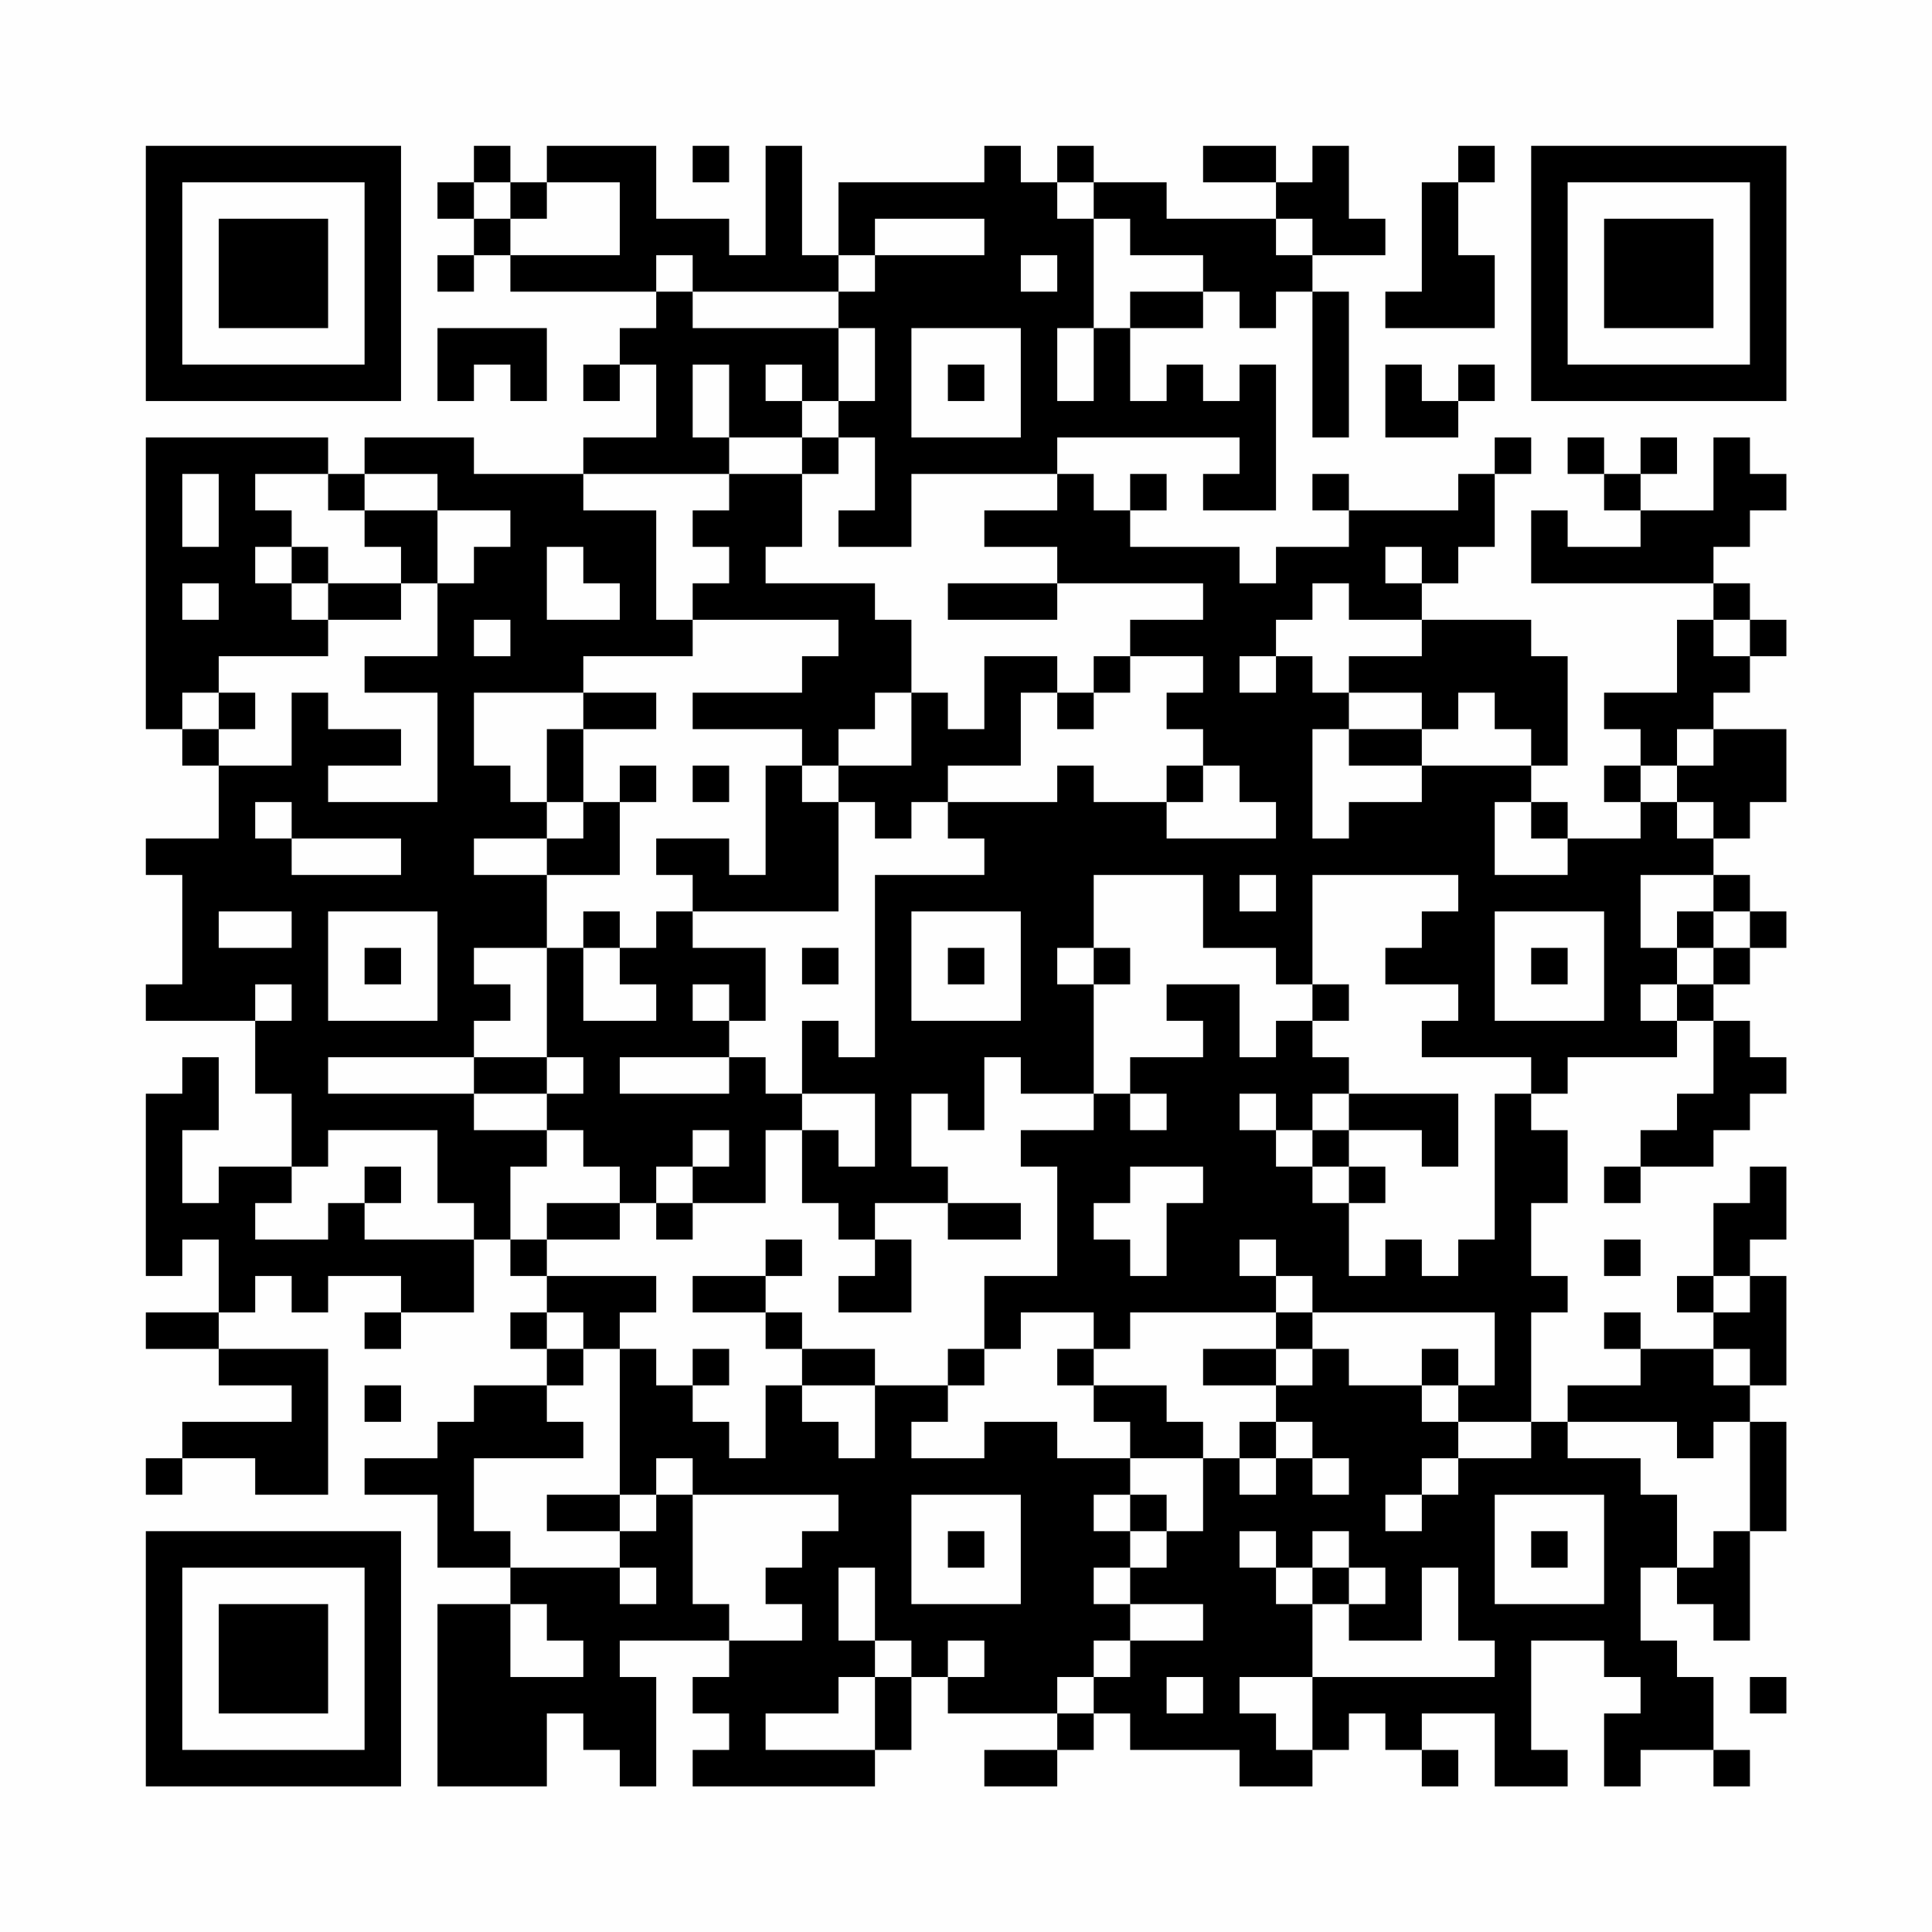 <?xml version="1.0" encoding="UTF-8"?>
<svg xmlns="http://www.w3.org/2000/svg" version="1.1" width="200" height="200" viewBox="0 0 200 200"><rect x="0" y="0" width="200" height="200" fill="#fefefe"/><g transform="scale(3.774)"><g transform="translate(4,4)"><path fill-rule="evenodd" d="M9 0L9 1L8 1L8 2L9 2L9 3L8 3L8 4L9 4L9 3L10 3L10 4L14 4L14 5L13 5L13 6L12 6L12 7L13 7L13 6L14 6L14 8L12 8L12 9L9 9L9 8L6 8L6 9L5 9L5 8L0 8L0 16L1 16L1 17L2 17L2 19L0 19L0 20L1 20L1 23L0 23L0 24L3 24L3 26L4 26L4 28L2 28L2 29L1 29L1 27L2 27L2 25L1 25L1 26L0 26L0 31L1 31L1 30L2 30L2 32L0 32L0 33L2 33L2 34L4 34L4 35L1 35L1 36L0 36L0 37L1 37L1 36L3 36L3 37L5 37L5 33L2 33L2 32L3 32L3 31L4 31L4 32L5 32L5 31L7 31L7 32L6 32L6 33L7 33L7 32L9 32L9 30L10 30L10 31L11 31L11 32L10 32L10 33L11 33L11 34L9 34L9 35L8 35L8 36L6 36L6 37L8 37L8 39L10 39L10 40L8 40L8 45L11 45L11 43L12 43L12 44L13 44L13 45L14 45L14 42L13 42L13 41L16 41L16 42L15 42L15 43L16 43L16 44L15 44L15 45L20 45L20 44L21 44L21 42L22 42L22 43L25 43L25 44L23 44L23 45L25 45L25 44L26 44L26 43L27 43L27 44L30 44L30 45L32 45L32 44L33 44L33 43L34 43L34 44L35 44L35 45L36 45L36 44L35 44L35 43L37 43L37 45L39 45L39 44L38 44L38 41L40 41L40 42L41 42L41 43L40 43L40 45L41 45L41 44L43 44L43 45L44 45L44 44L43 44L43 42L42 42L42 41L41 41L41 39L42 39L42 40L43 40L43 41L44 41L44 38L45 38L45 35L44 35L44 34L45 34L45 31L44 31L44 30L45 30L45 28L44 28L44 29L43 29L43 31L42 31L42 32L43 32L43 33L41 33L41 32L40 32L40 33L41 33L41 34L39 34L39 35L38 35L38 32L39 32L39 31L38 31L38 29L39 29L39 27L38 27L38 26L39 26L39 25L42 25L42 24L43 24L43 26L42 26L42 27L41 27L41 28L40 28L40 29L41 29L41 28L43 28L43 27L44 27L44 26L45 26L45 25L44 25L44 24L43 24L43 23L44 23L44 22L45 22L45 21L44 21L44 20L43 20L43 19L44 19L44 18L45 18L45 16L43 16L43 15L44 15L44 14L45 14L45 13L44 13L44 12L43 12L43 11L44 11L44 10L45 10L45 9L44 9L44 8L43 8L43 10L41 10L41 9L42 9L42 8L41 8L41 9L40 9L40 8L39 8L39 9L40 9L40 10L41 10L41 11L39 11L39 10L38 10L38 12L43 12L43 13L42 13L42 15L40 15L40 16L41 16L41 17L40 17L40 18L41 18L41 19L39 19L39 18L38 18L38 17L39 17L39 14L38 14L38 13L35 13L35 12L36 12L36 11L37 11L37 9L38 9L38 8L37 8L37 9L36 9L36 10L33 10L33 9L32 9L32 10L33 10L33 11L31 11L31 12L30 12L30 11L27 11L27 10L28 10L28 9L27 9L27 10L26 10L26 9L25 9L25 8L30 8L30 9L29 9L29 10L31 10L31 6L30 6L30 7L29 7L29 6L28 6L28 7L27 7L27 5L29 5L29 4L30 4L30 5L31 5L31 4L32 4L32 8L33 8L33 4L32 4L32 3L34 3L34 2L33 2L33 0L32 0L32 1L31 1L31 0L29 0L29 1L31 1L31 2L28 2L28 1L26 1L26 0L25 0L25 1L24 1L24 0L23 0L23 1L19 1L19 3L18 3L18 0L17 0L17 3L16 3L16 2L14 2L14 0L11 0L11 1L10 1L10 0ZM15 0L15 1L16 1L16 0ZM36 0L36 1L35 1L35 4L34 4L34 5L37 5L37 3L36 3L36 1L37 1L37 0ZM9 1L9 2L10 2L10 3L13 3L13 1L11 1L11 2L10 2L10 1ZM25 1L25 2L26 2L26 5L25 5L25 7L26 7L26 5L27 5L27 4L29 4L29 3L27 3L27 2L26 2L26 1ZM20 2L20 3L19 3L19 4L15 4L15 3L14 3L14 4L15 4L15 5L19 5L19 7L18 7L18 6L17 6L17 7L18 7L18 8L16 8L16 6L15 6L15 8L16 8L16 9L12 9L12 10L14 10L14 13L15 13L15 14L12 14L12 15L9 15L9 17L10 17L10 18L11 18L11 19L9 19L9 20L11 20L11 22L9 22L9 23L10 23L10 24L9 24L9 25L5 25L5 26L9 26L9 27L11 27L11 28L10 28L10 30L11 30L11 31L14 31L14 32L13 32L13 33L12 33L12 32L11 32L11 33L12 33L12 34L11 34L11 35L12 35L12 36L9 36L9 38L10 38L10 39L13 39L13 40L14 40L14 39L13 39L13 38L14 38L14 37L15 37L15 40L16 40L16 41L18 41L18 40L17 40L17 39L18 39L18 38L19 38L19 37L15 37L15 36L14 36L14 37L13 37L13 33L14 33L14 34L15 34L15 35L16 35L16 36L17 36L17 34L18 34L18 35L19 35L19 36L20 36L20 34L22 34L22 35L21 35L21 36L23 36L23 35L25 35L25 36L27 36L27 37L26 37L26 38L27 38L27 39L26 39L26 40L27 40L27 41L26 41L26 42L25 42L25 43L26 43L26 42L27 42L27 41L29 41L29 40L27 40L27 39L28 39L28 38L29 38L29 36L30 36L30 37L31 37L31 36L32 36L32 37L33 37L33 36L32 36L32 35L31 35L31 34L32 34L32 33L33 33L33 34L35 34L35 35L36 35L36 36L35 36L35 37L34 37L34 38L35 38L35 37L36 37L36 36L38 36L38 35L36 35L36 34L37 34L37 32L32 32L32 31L31 31L31 30L30 30L30 31L31 31L31 32L27 32L27 33L26 33L26 32L24 32L24 33L23 33L23 31L25 31L25 28L24 28L24 27L26 27L26 26L27 26L27 27L28 27L28 26L27 26L27 25L29 25L29 24L28 24L28 23L30 23L30 25L31 25L31 24L32 24L32 25L33 25L33 26L32 26L32 27L31 27L31 26L30 26L30 27L31 27L31 28L32 28L32 29L33 29L33 31L34 31L34 30L35 30L35 31L36 31L36 30L37 30L37 26L38 26L38 25L35 25L35 24L36 24L36 23L34 23L34 22L35 22L35 21L36 21L36 20L32 20L32 23L31 23L31 22L29 22L29 20L26 20L26 22L25 22L25 23L26 23L26 26L24 26L24 25L23 25L23 27L22 27L22 26L21 26L21 28L22 28L22 29L20 29L20 30L19 30L19 29L18 29L18 27L19 27L19 28L20 28L20 26L18 26L18 24L19 24L19 25L20 25L20 20L23 20L23 19L22 19L22 18L25 18L25 17L26 17L26 18L28 18L28 19L31 19L31 18L30 18L30 17L29 17L29 16L28 16L28 15L29 15L29 14L27 14L27 13L29 13L29 12L25 12L25 11L23 11L23 10L25 10L25 9L21 9L21 11L19 11L19 10L20 10L20 8L19 8L19 7L20 7L20 5L19 5L19 4L20 4L20 3L23 3L23 2ZM31 2L31 3L32 3L32 2ZM24 3L24 4L25 4L25 3ZM8 5L8 7L9 7L9 6L10 6L10 7L11 7L11 5ZM21 5L21 8L24 8L24 5ZM22 6L22 7L23 7L23 6ZM34 6L34 8L36 8L36 7L37 7L37 6L36 6L36 7L35 7L35 6ZM18 8L18 9L16 9L16 10L15 10L15 11L16 11L16 12L15 12L15 13L19 13L19 14L18 14L18 15L15 15L15 16L18 16L18 17L17 17L17 20L16 20L16 19L14 19L14 20L15 20L15 21L14 21L14 22L13 22L13 21L12 21L12 22L11 22L11 25L9 25L9 26L11 26L11 27L12 27L12 28L13 28L13 29L11 29L11 30L13 30L13 29L14 29L14 30L15 30L15 29L17 29L17 27L18 27L18 26L17 26L17 25L16 25L16 24L17 24L17 22L15 22L15 21L19 21L19 18L20 18L20 19L21 19L21 18L22 18L22 17L24 17L24 15L25 15L25 16L26 16L26 15L27 15L27 14L26 14L26 15L25 15L25 14L23 14L23 16L22 16L22 15L21 15L21 13L20 13L20 12L17 12L17 11L18 11L18 9L19 9L19 8ZM1 9L1 11L2 11L2 9ZM3 9L3 10L4 10L4 11L3 11L3 12L4 12L4 13L5 13L5 14L2 14L2 15L1 15L1 16L2 16L2 17L4 17L4 15L5 15L5 16L7 16L7 17L5 17L5 18L8 18L8 15L6 15L6 14L8 14L8 12L9 12L9 11L10 11L10 10L8 10L8 9L6 9L6 10L5 10L5 9ZM6 10L6 11L7 11L7 12L5 12L5 11L4 11L4 12L5 12L5 13L7 13L7 12L8 12L8 10ZM11 11L11 13L13 13L13 12L12 12L12 11ZM34 11L34 12L35 12L35 11ZM1 12L1 13L2 13L2 12ZM22 12L22 13L25 13L25 12ZM32 12L32 13L31 13L31 14L30 14L30 15L31 15L31 14L32 14L32 15L33 15L33 16L32 16L32 19L33 19L33 18L35 18L35 17L38 17L38 16L37 16L37 15L36 15L36 16L35 16L35 15L33 15L33 14L35 14L35 13L33 13L33 12ZM9 13L9 14L10 14L10 13ZM43 13L43 14L44 14L44 13ZM2 15L2 16L3 16L3 15ZM12 15L12 16L11 16L11 18L12 18L12 19L11 19L11 20L13 20L13 18L14 18L14 17L13 17L13 18L12 18L12 16L14 16L14 15ZM20 15L20 16L19 16L19 17L18 17L18 18L19 18L19 17L21 17L21 15ZM33 16L33 17L35 17L35 16ZM42 16L42 17L41 17L41 18L42 18L42 19L43 19L43 18L42 18L42 17L43 17L43 16ZM15 17L15 18L16 18L16 17ZM28 17L28 18L29 18L29 17ZM3 18L3 19L4 19L4 20L7 20L7 19L4 19L4 18ZM37 18L37 20L39 20L39 19L38 19L38 18ZM30 20L30 21L31 21L31 20ZM41 20L41 22L42 22L42 23L41 23L41 24L42 24L42 23L43 23L43 22L44 22L44 21L43 21L43 20ZM2 21L2 22L4 22L4 21ZM5 21L5 24L8 24L8 21ZM21 21L21 24L24 24L24 21ZM37 21L37 24L40 24L40 21ZM42 21L42 22L43 22L43 21ZM6 22L6 23L7 23L7 22ZM12 22L12 24L14 24L14 23L13 23L13 22ZM18 22L18 23L19 23L19 22ZM22 22L22 23L23 23L23 22ZM26 22L26 23L27 23L27 22ZM38 22L38 23L39 23L39 22ZM3 23L3 24L4 24L4 23ZM15 23L15 24L16 24L16 23ZM32 23L32 24L33 24L33 23ZM11 25L11 26L12 26L12 25ZM13 25L13 26L16 26L16 25ZM33 26L33 27L32 27L32 28L33 28L33 29L34 29L34 28L33 28L33 27L35 27L35 28L36 28L36 26ZM5 27L5 28L4 28L4 29L3 29L3 30L5 30L5 29L6 29L6 30L9 30L9 29L8 29L8 27ZM15 27L15 28L14 28L14 29L15 29L15 28L16 28L16 27ZM6 28L6 29L7 29L7 28ZM27 28L27 29L26 29L26 30L27 30L27 31L28 31L28 29L29 29L29 28ZM22 29L22 30L24 30L24 29ZM17 30L17 31L15 31L15 32L17 32L17 33L18 33L18 34L20 34L20 33L18 33L18 32L17 32L17 31L18 31L18 30ZM20 30L20 31L19 31L19 32L21 32L21 30ZM40 30L40 31L41 31L41 30ZM43 31L43 32L44 32L44 31ZM31 32L31 33L29 33L29 34L31 34L31 33L32 33L32 32ZM15 33L15 34L16 34L16 33ZM22 33L22 34L23 34L23 33ZM25 33L25 34L26 34L26 35L27 35L27 36L29 36L29 35L28 35L28 34L26 34L26 33ZM35 33L35 34L36 34L36 33ZM43 33L43 34L44 34L44 33ZM6 34L6 35L7 35L7 34ZM30 35L30 36L31 36L31 35ZM39 35L39 36L41 36L41 37L42 37L42 39L43 39L43 38L44 38L44 35L43 35L43 36L42 36L42 35ZM11 37L11 38L13 38L13 37ZM21 37L21 40L24 40L24 37ZM27 37L27 38L28 38L28 37ZM37 37L37 40L40 40L40 37ZM22 38L22 39L23 39L23 38ZM30 38L30 39L31 39L31 40L32 40L32 42L30 42L30 43L31 43L31 44L32 44L32 42L37 42L37 41L36 41L36 39L35 39L35 41L33 41L33 40L34 40L34 39L33 39L33 38L32 38L32 39L31 39L31 38ZM38 38L38 39L39 39L39 38ZM19 39L19 41L20 41L20 42L19 42L19 43L17 43L17 44L20 44L20 42L21 42L21 41L20 41L20 39ZM32 39L32 40L33 40L33 39ZM10 40L10 42L12 42L12 41L11 41L11 40ZM22 41L22 42L23 42L23 41ZM28 42L28 43L29 43L29 42ZM44 42L44 43L45 43L45 42ZM0 0L0 7L7 7L7 0ZM1 1L1 6L6 6L6 1ZM2 2L2 5L5 5L5 2ZM38 0L38 7L45 7L45 0ZM39 1L39 6L44 6L44 1ZM40 2L40 5L43 5L43 2ZM0 38L0 45L7 45L7 38ZM1 39L1 44L6 44L6 39ZM2 40L2 43L5 43L5 40Z" fill="#000000"/></g></g></svg>
